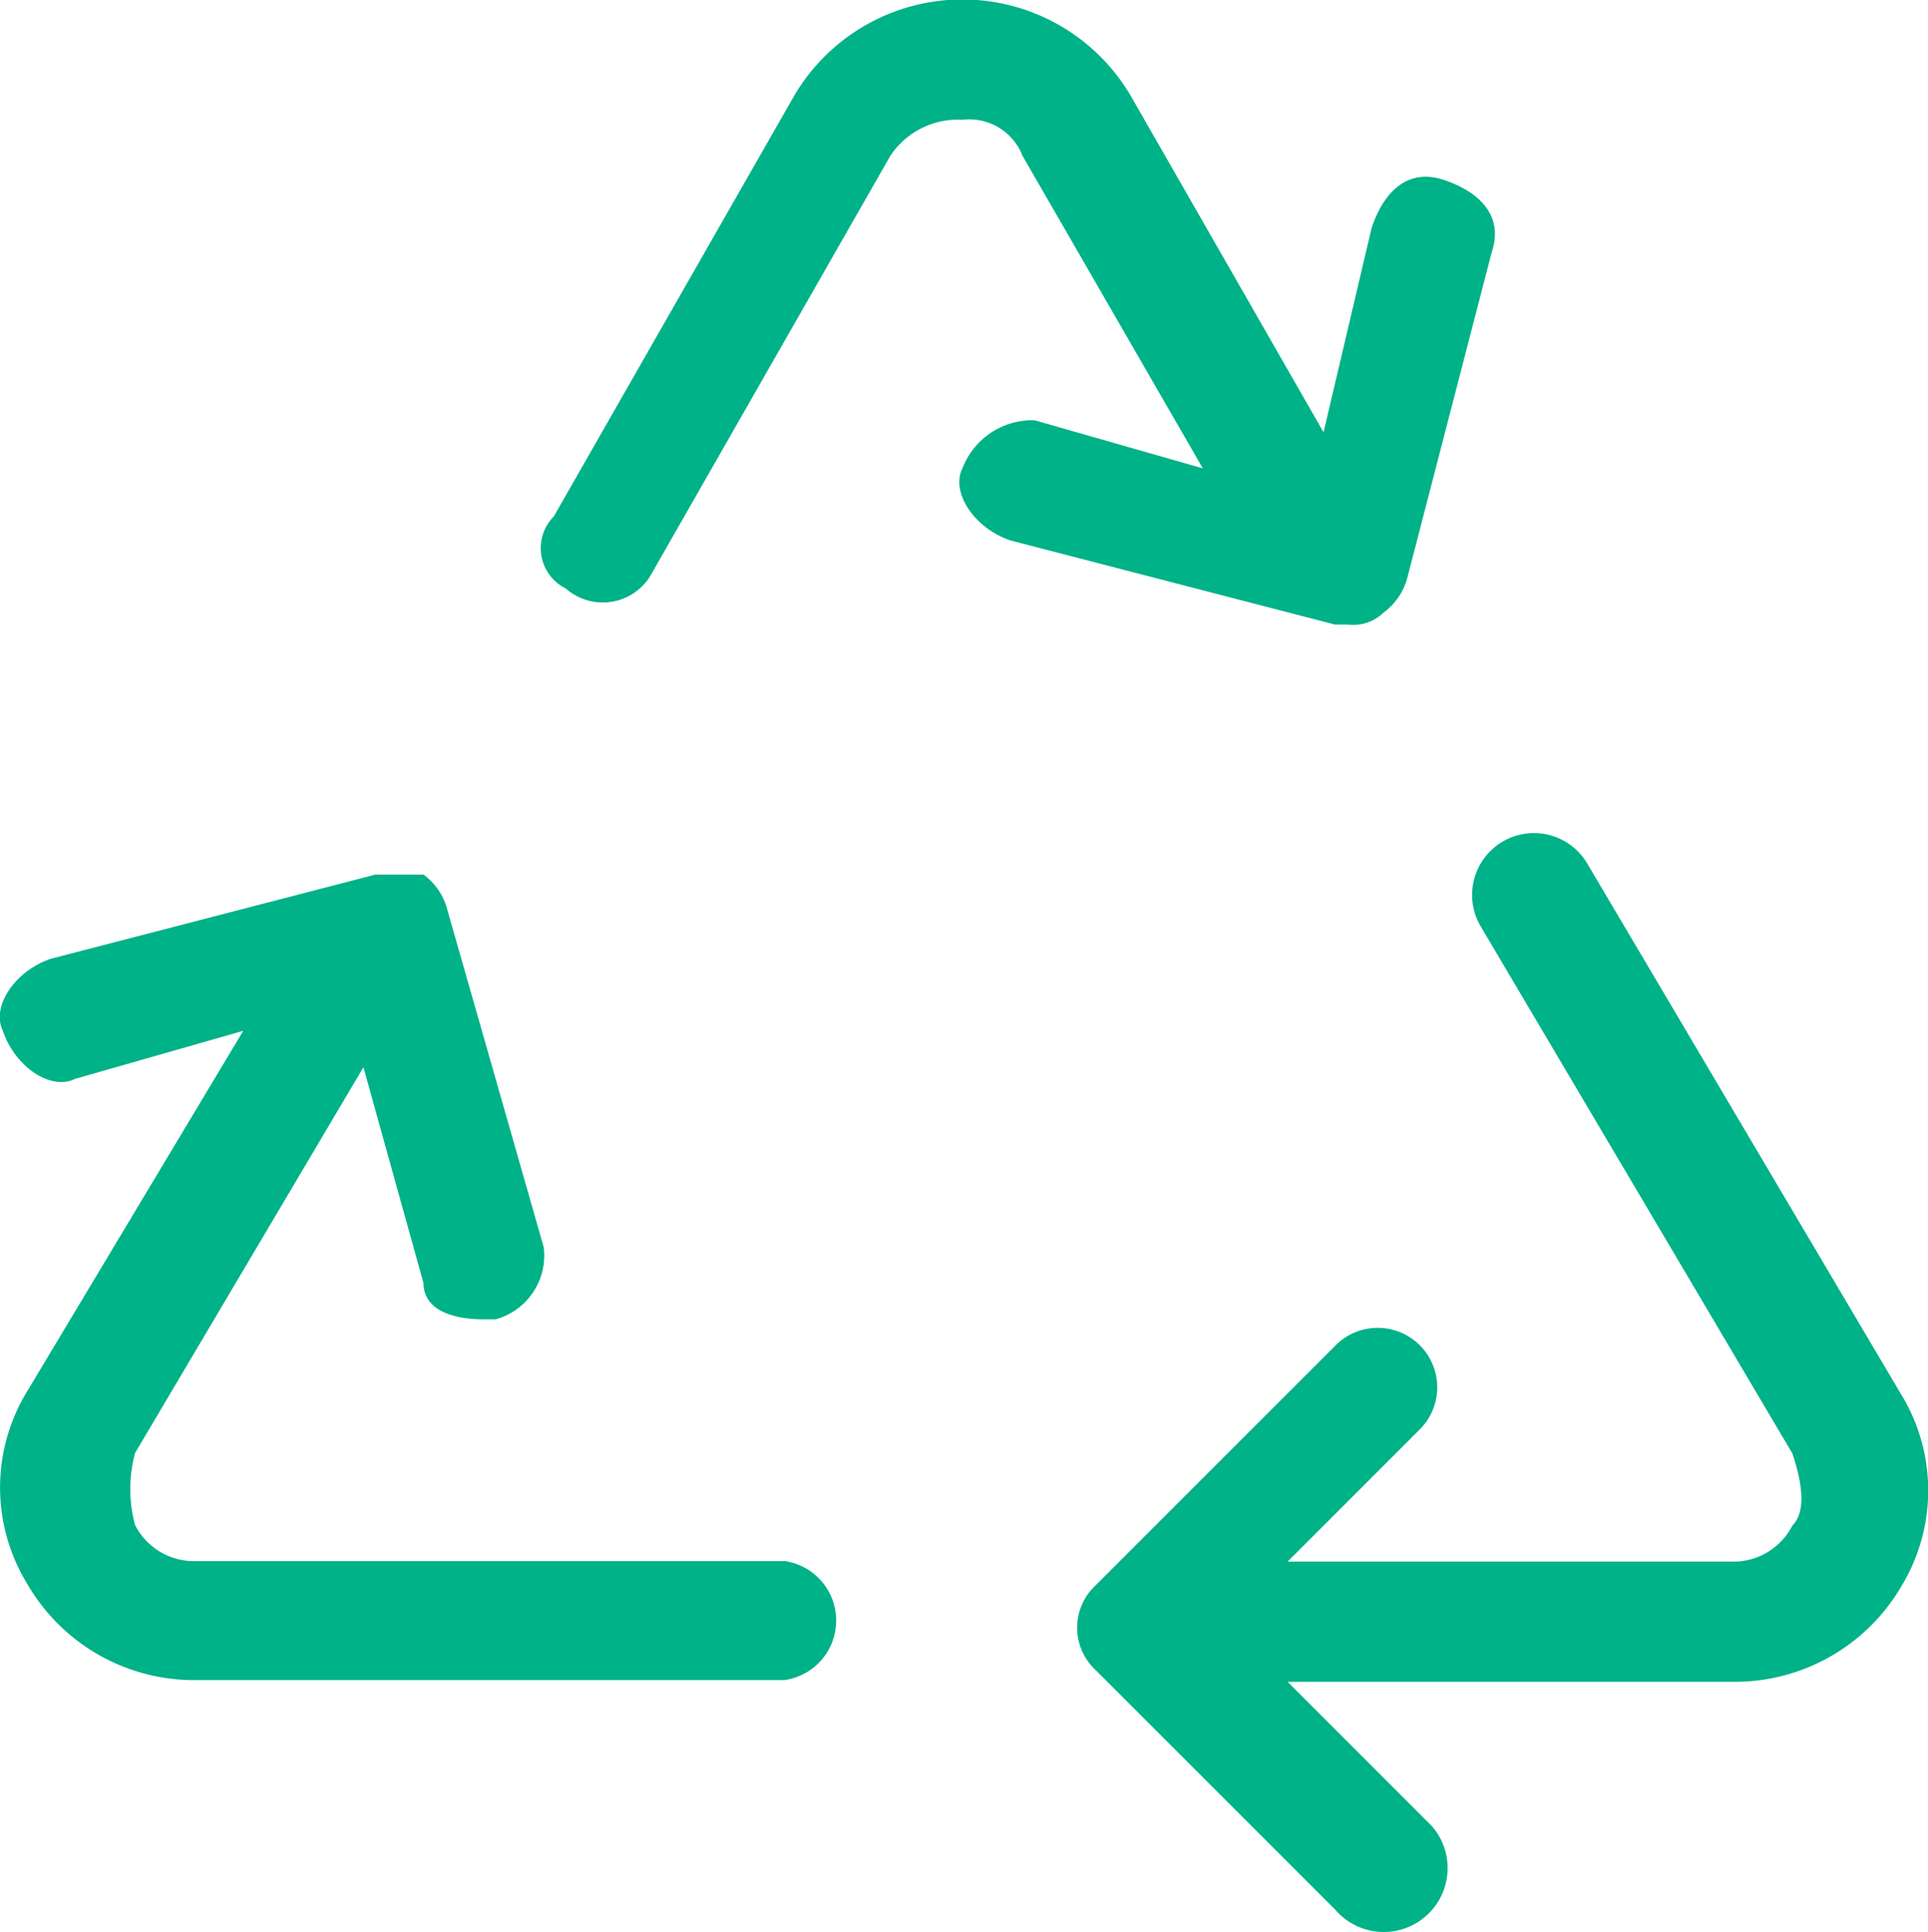 <svg xmlns="http://www.w3.org/2000/svg" width="32.084" height="32.148" viewBox="0 0 32.084 32.148">
    <defs>
        <style>
            .cls-1{fill:#00b288}
        </style>
    </defs>
    <g id="Group_1" transform="translate(-28.07 -21.837)">
        <path id="Path_80" d="M41.112 55.938h-9.794a1.1 1.1 0 0 1-1-.6 2.293 2.293 0 0 1 0-1.2l3.8-6.418 1 3.594c0 .4.4.6 1 .6h.2a1.1 1.1 0 0 0 .8-1.2l-1.6-5.6a1.056 1.056 0 0 0-.4-.6h-.8l-5.4 1.4c-.6.2-1 .8-.8 1.2.2.6.8 1 1.2.8l2.8-.8-3.594 5.995a3.069 3.069 0 0 0 0 3.209 3.209 3.209 0 0 0 2.8 1.6h9.794a1 1 0 0 0-.006-1.983z" class="cls-1" transform="translate(0 -8.124)"/>
        <path id="Path_81" d="M69.7 52.758l-5.2-8.793a1.029 1.029 0 1 0-1.8 1l5.2 8.793q.3.9 0 1.2a1.1 1.1 0 0 1-1 .6h-7.4l2.2-2.2a.989.989 0 1 0-1.4-1.4l-4 4a.962.962 0 0 0-.039 1.361l.039.039 4 4a1.062 1.062 0 1 0 1.6-1.4l-2.4-2.4h7.42a3.209 3.209 0 0 0 2.8-1.6 3.068 3.068 0 0 0-.02-3.2z" class="cls-1" transform="translate(-10.003 -7.736)"/>
        <path id="Path_82" d="M55.514 32.23a.732.732 0 0 0 .6-.2 1.056 1.056 0 0 0 .4-.6l1.4-5.4c.2-.6-.2-1-.8-1.2s-1 .2-1.2.8l-.8 3.4-3.209-5.6a3.248 3.248 0 0 0-5.6 0l-4 7a.75.75 0 0 0 .2 1.2.929.929 0 0 0 1.4-.2l4-7a1.348 1.348 0 0 1 1.2-.6.95.95 0 0 1 1 .6l3 5.2-2.8-.8a1.246 1.246 0 0 0-1.2.8c-.2.4.2 1 .8 1.2l5.4 1.4h.218z" class="cls-1" transform="translate(-5.019)"/>
    </g>
</svg>
